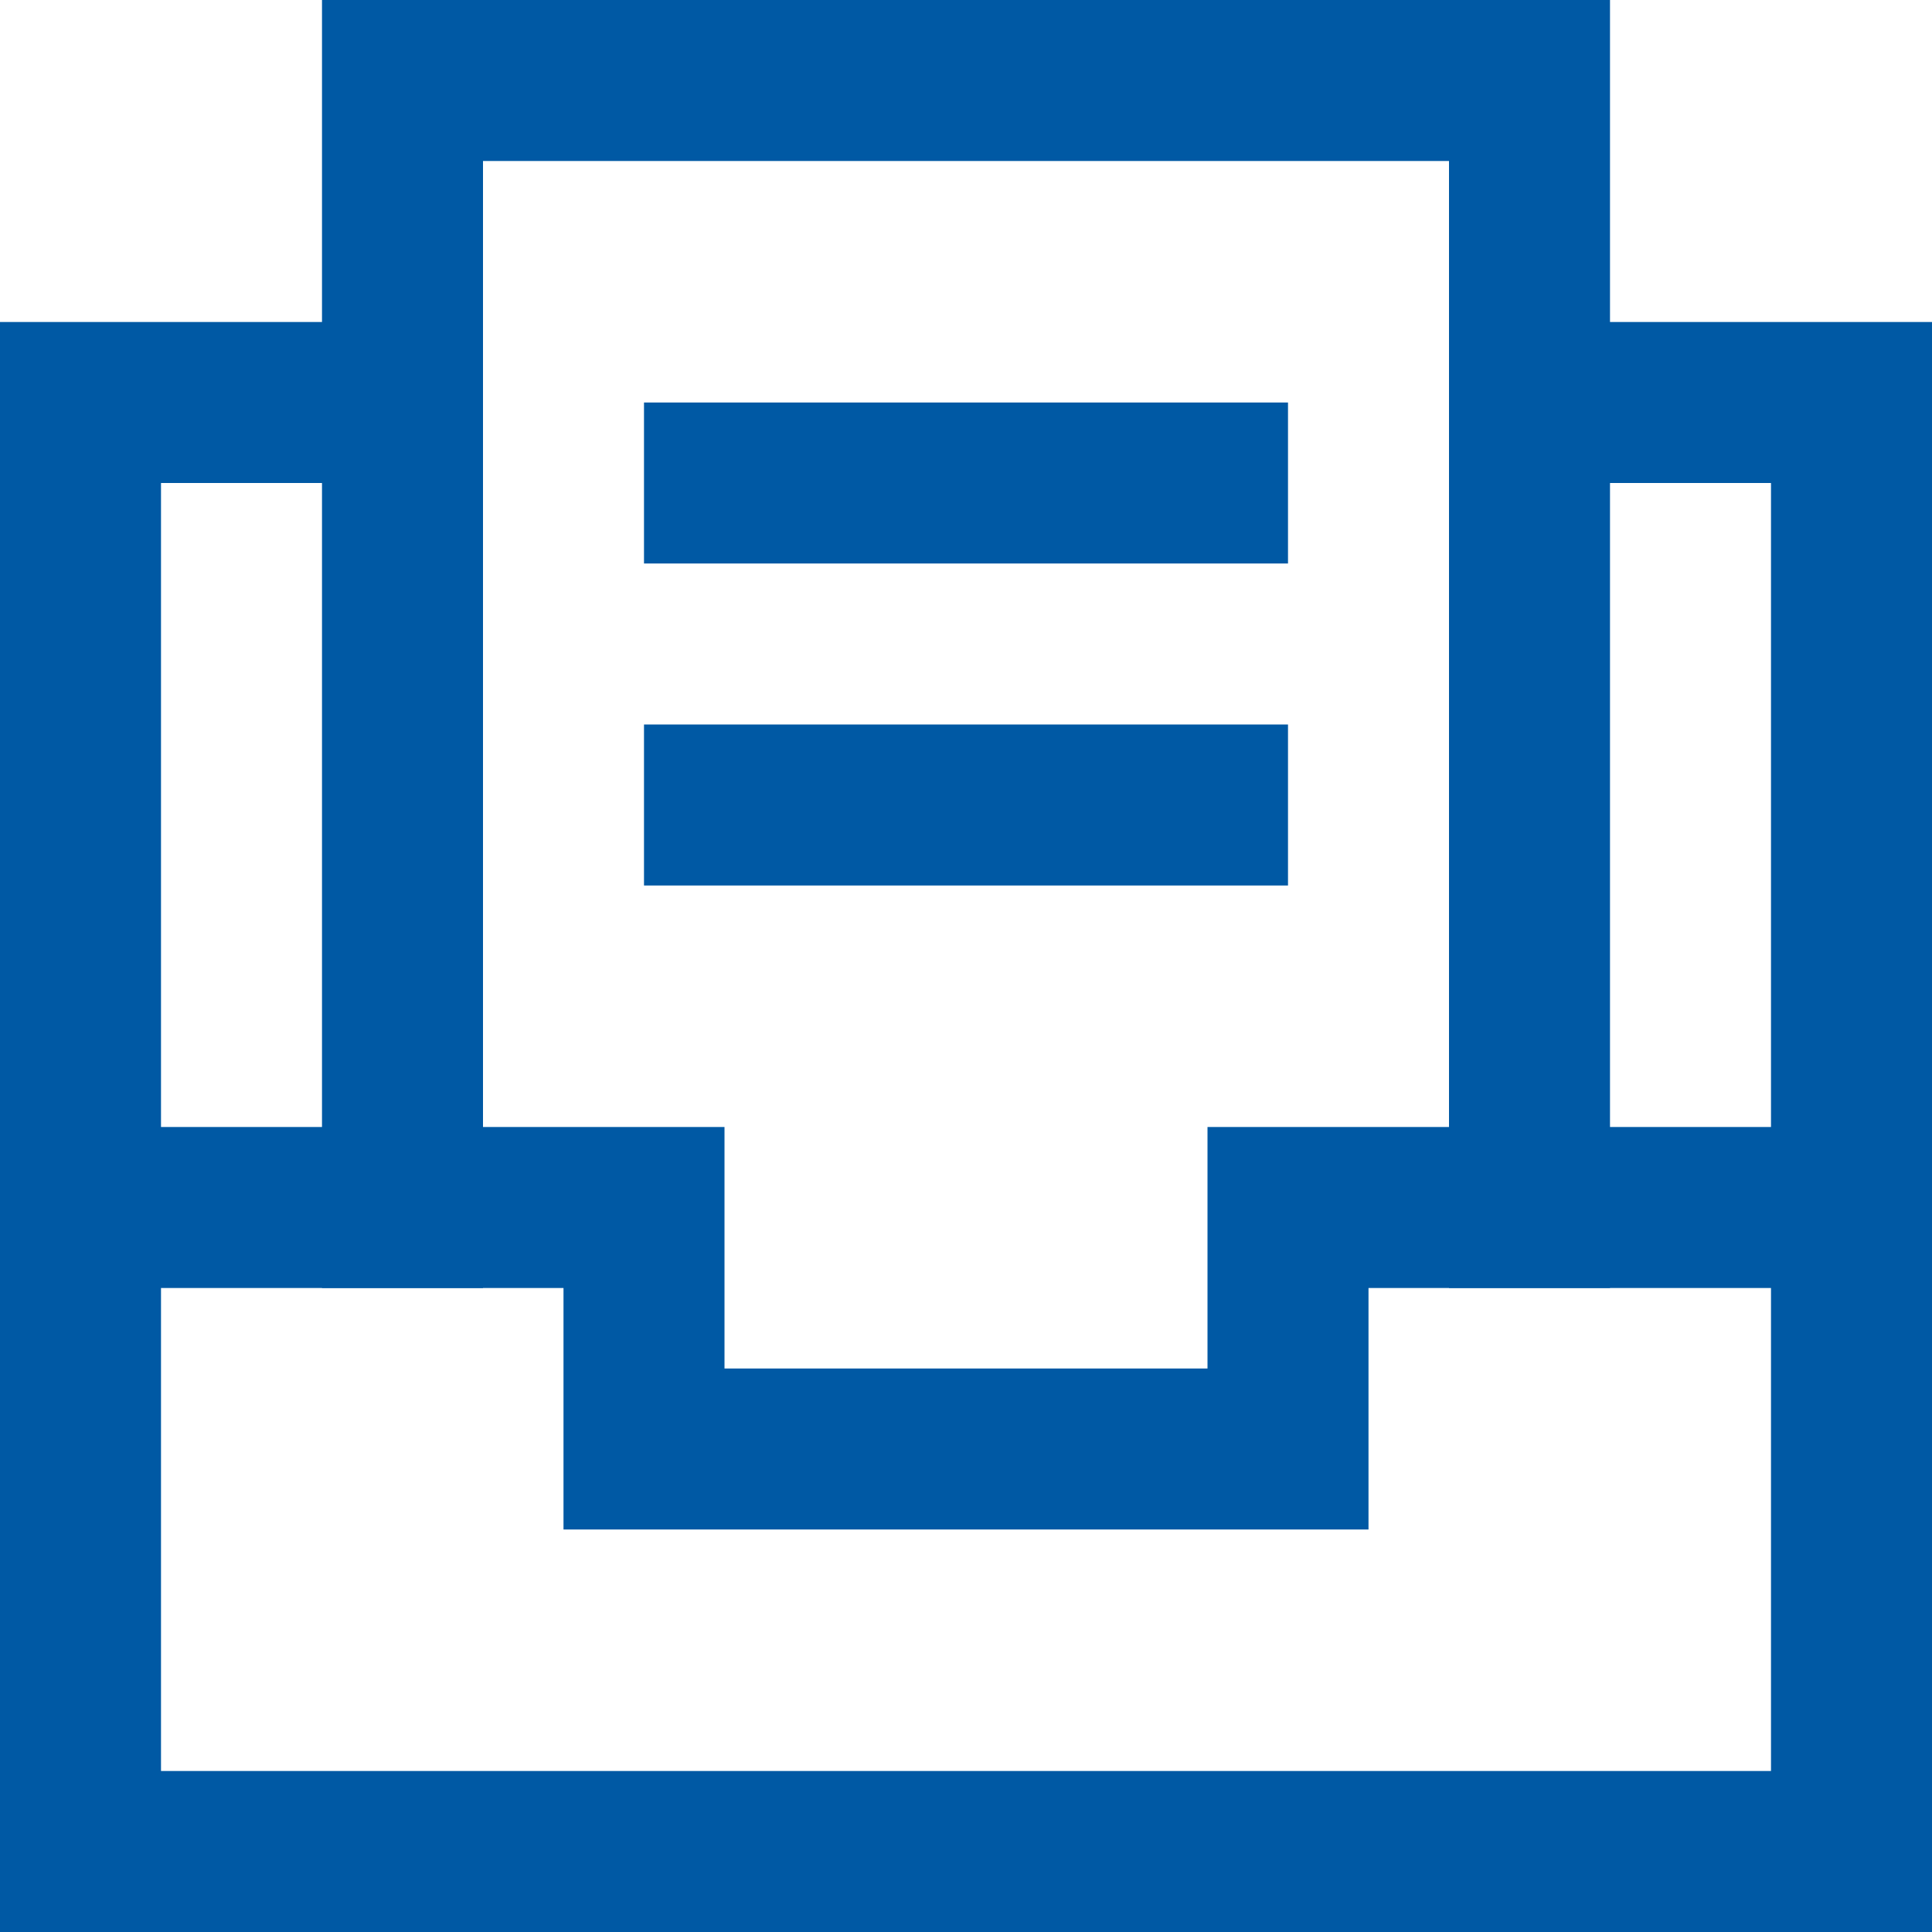 <?xml version="1.0" encoding="UTF-8" standalone="no"?>
<svg width="24px" height="24px" viewBox="0 0 24 24" version="1.1" xmlns="http://www.w3.org/2000/svg" xmlns:xlink="http://www.w3.org/1999/xlink">
    <!-- Generator: Sketch 44.1 (41455) - http://www.bohemiancoding.com/sketch -->
    <title>files-24px-outline_archive-paper</title>
    <desc>Created with Sketch.</desc>
    <defs></defs>
    <g id="Redesign---Investor-Center" stroke="none" stroke-width="1" fill="none" fill-rule="evenodd" stroke-linecap="square">
        <g id="Investor-Center_Financial-Information@2x" transform="translate(-721, -603)" stroke-width="2" stroke="#0059A4">
            <g id="files-24px-outline_archive-paper" transform="translate(722, 604)">
                <g id="Group">
                    <polyline id="Shape" points="18 4 22 4 22 22 0 22 0 4 4 4"></polyline>
                    <polyline id="Shape" points="0 14 7 14 7 17 15 17 15 14 22 14"></polyline>
                    <polyline id="Shape" points="4 14 4 0 18 0 18 14"></polyline>
                    <path d="M8,5 L14,5" id="Shape"></path>
                    <path d="M8,9 L14,9" id="Shape"></path>
                </g>
            </g>
        </g>
    </g>
</svg>